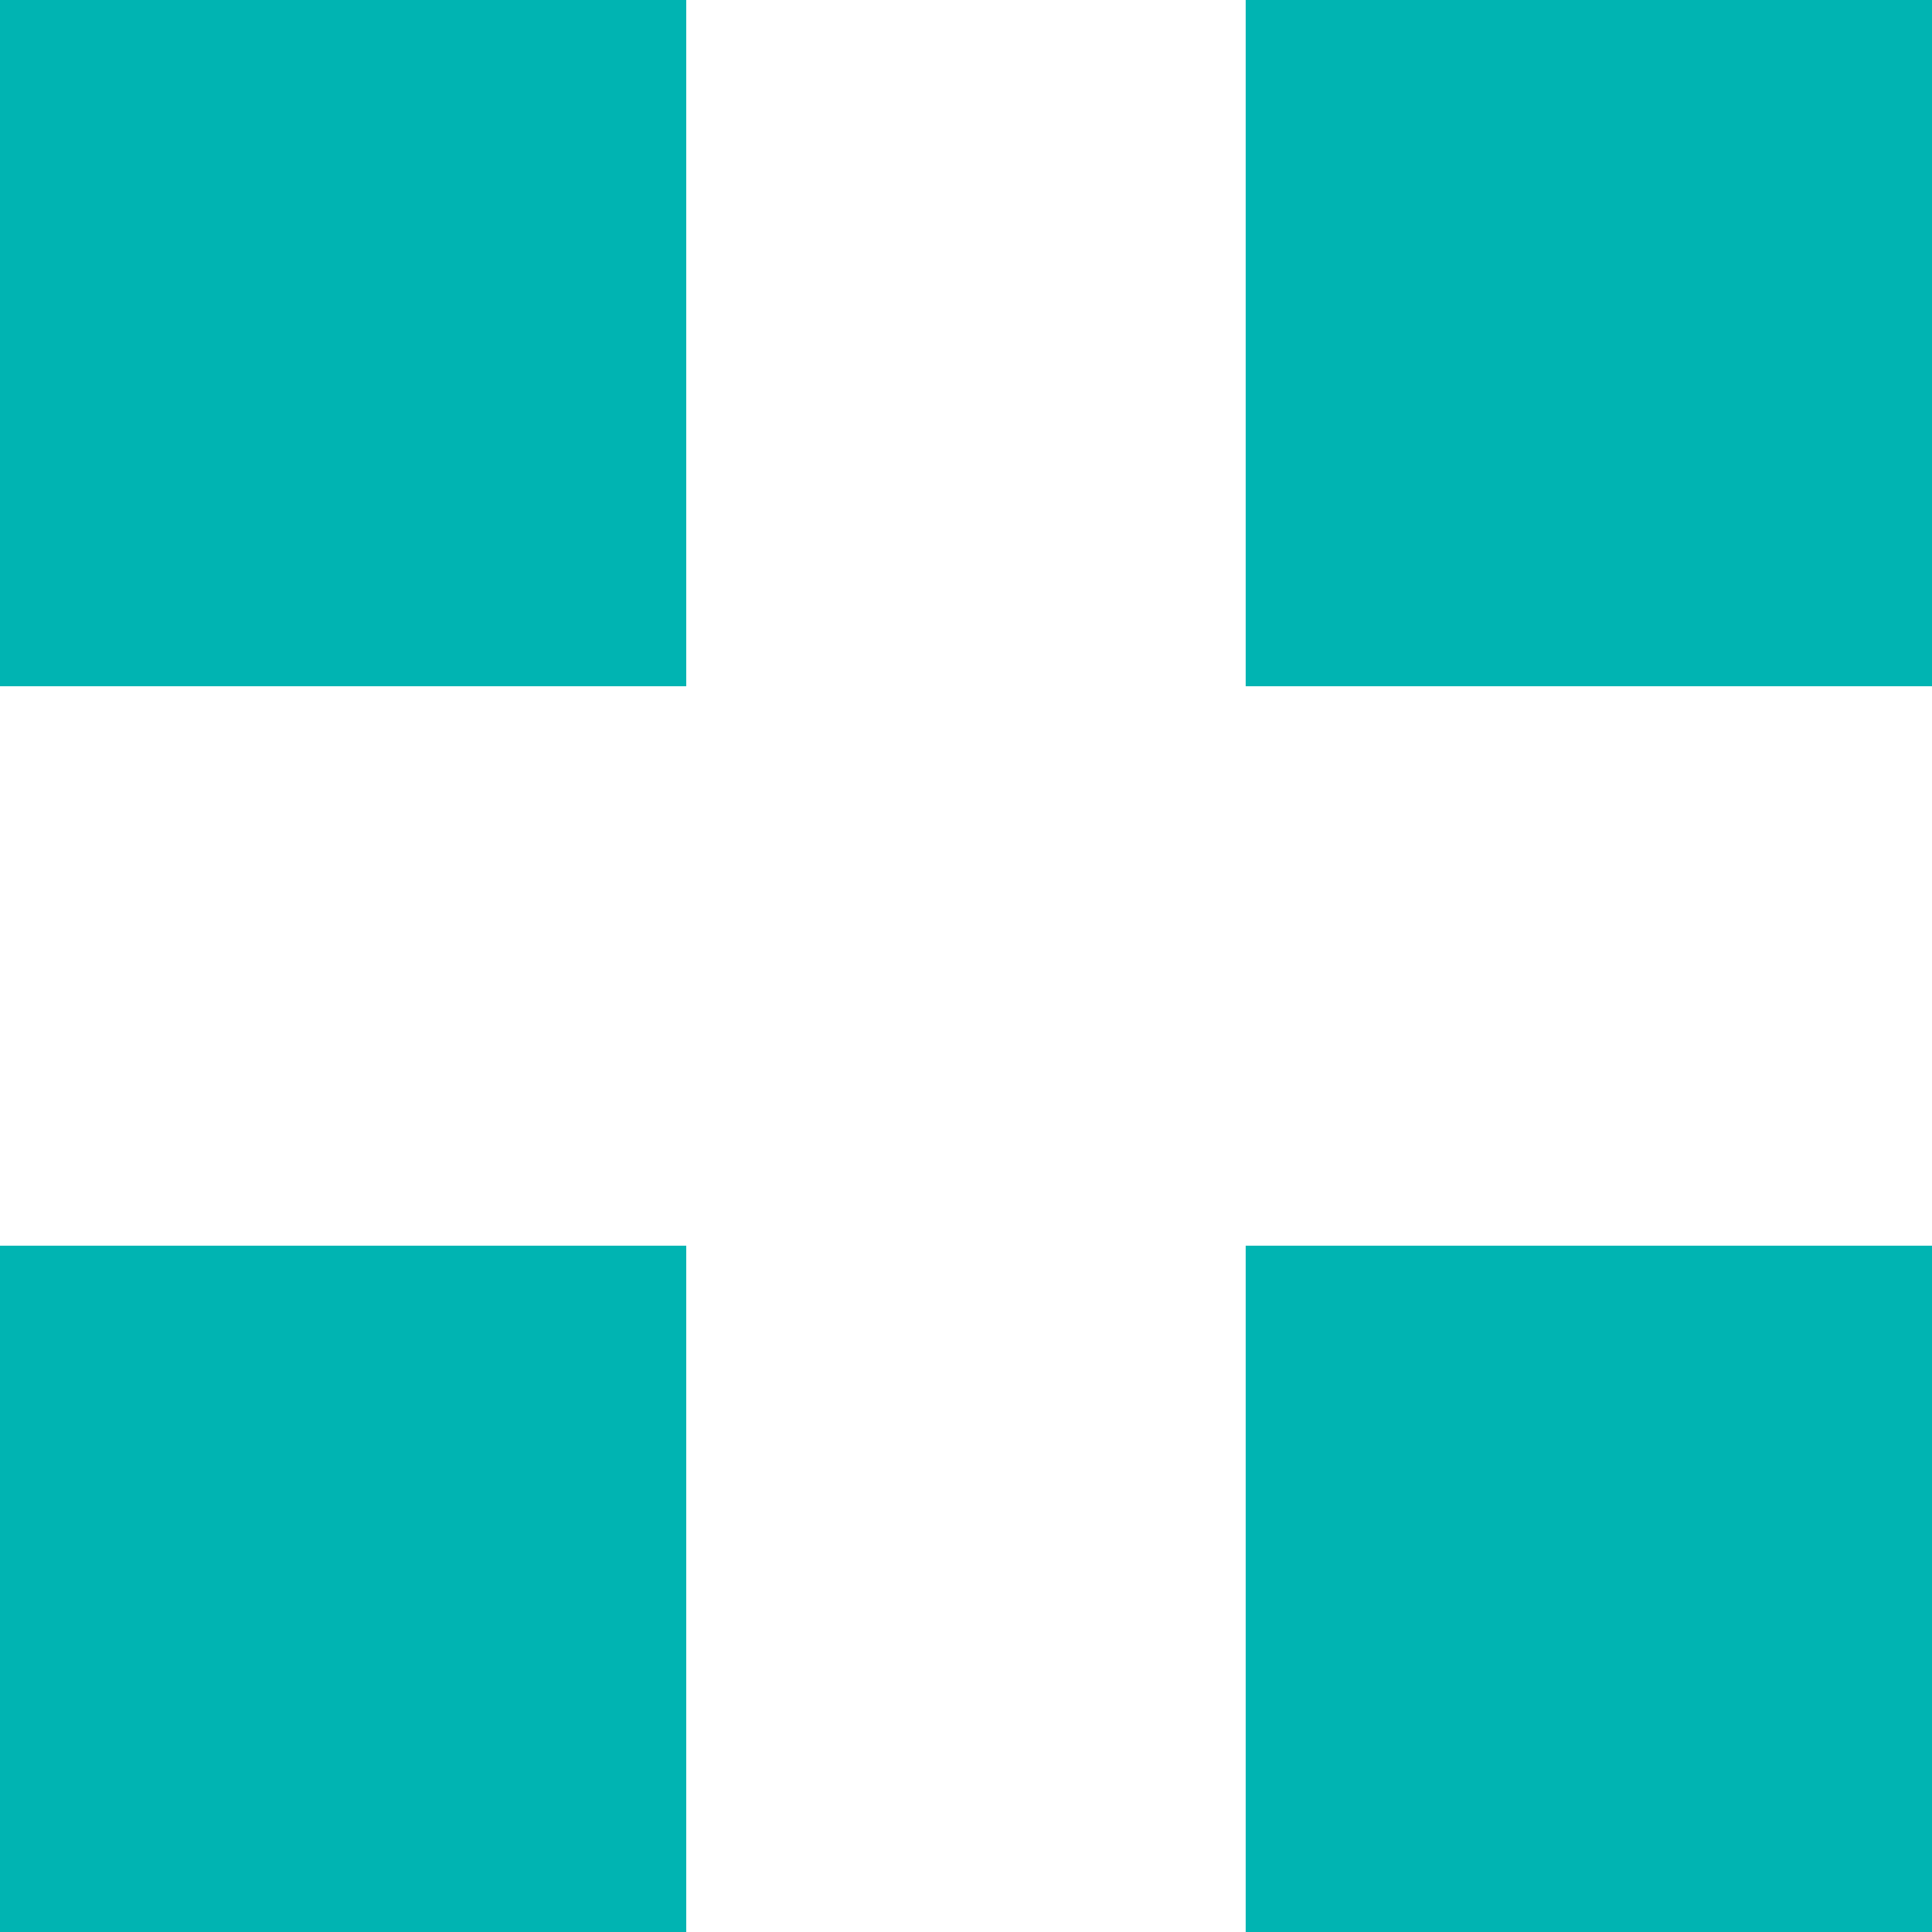 <svg xmlns="http://www.w3.org/2000/svg" width="30" height="30" viewBox="0 0 30 30" fill="none"><path fill-rule="evenodd" clip-rule="evenodd" d="M0 30H10.656V19.343H0V30ZM0 10.656H10.656V0H0V10.656ZM19.343 30H30V19.343H19.343V30ZM19.343 10.656H30V0H19.343V10.656Z" fill="#00B4B2"></path></svg>